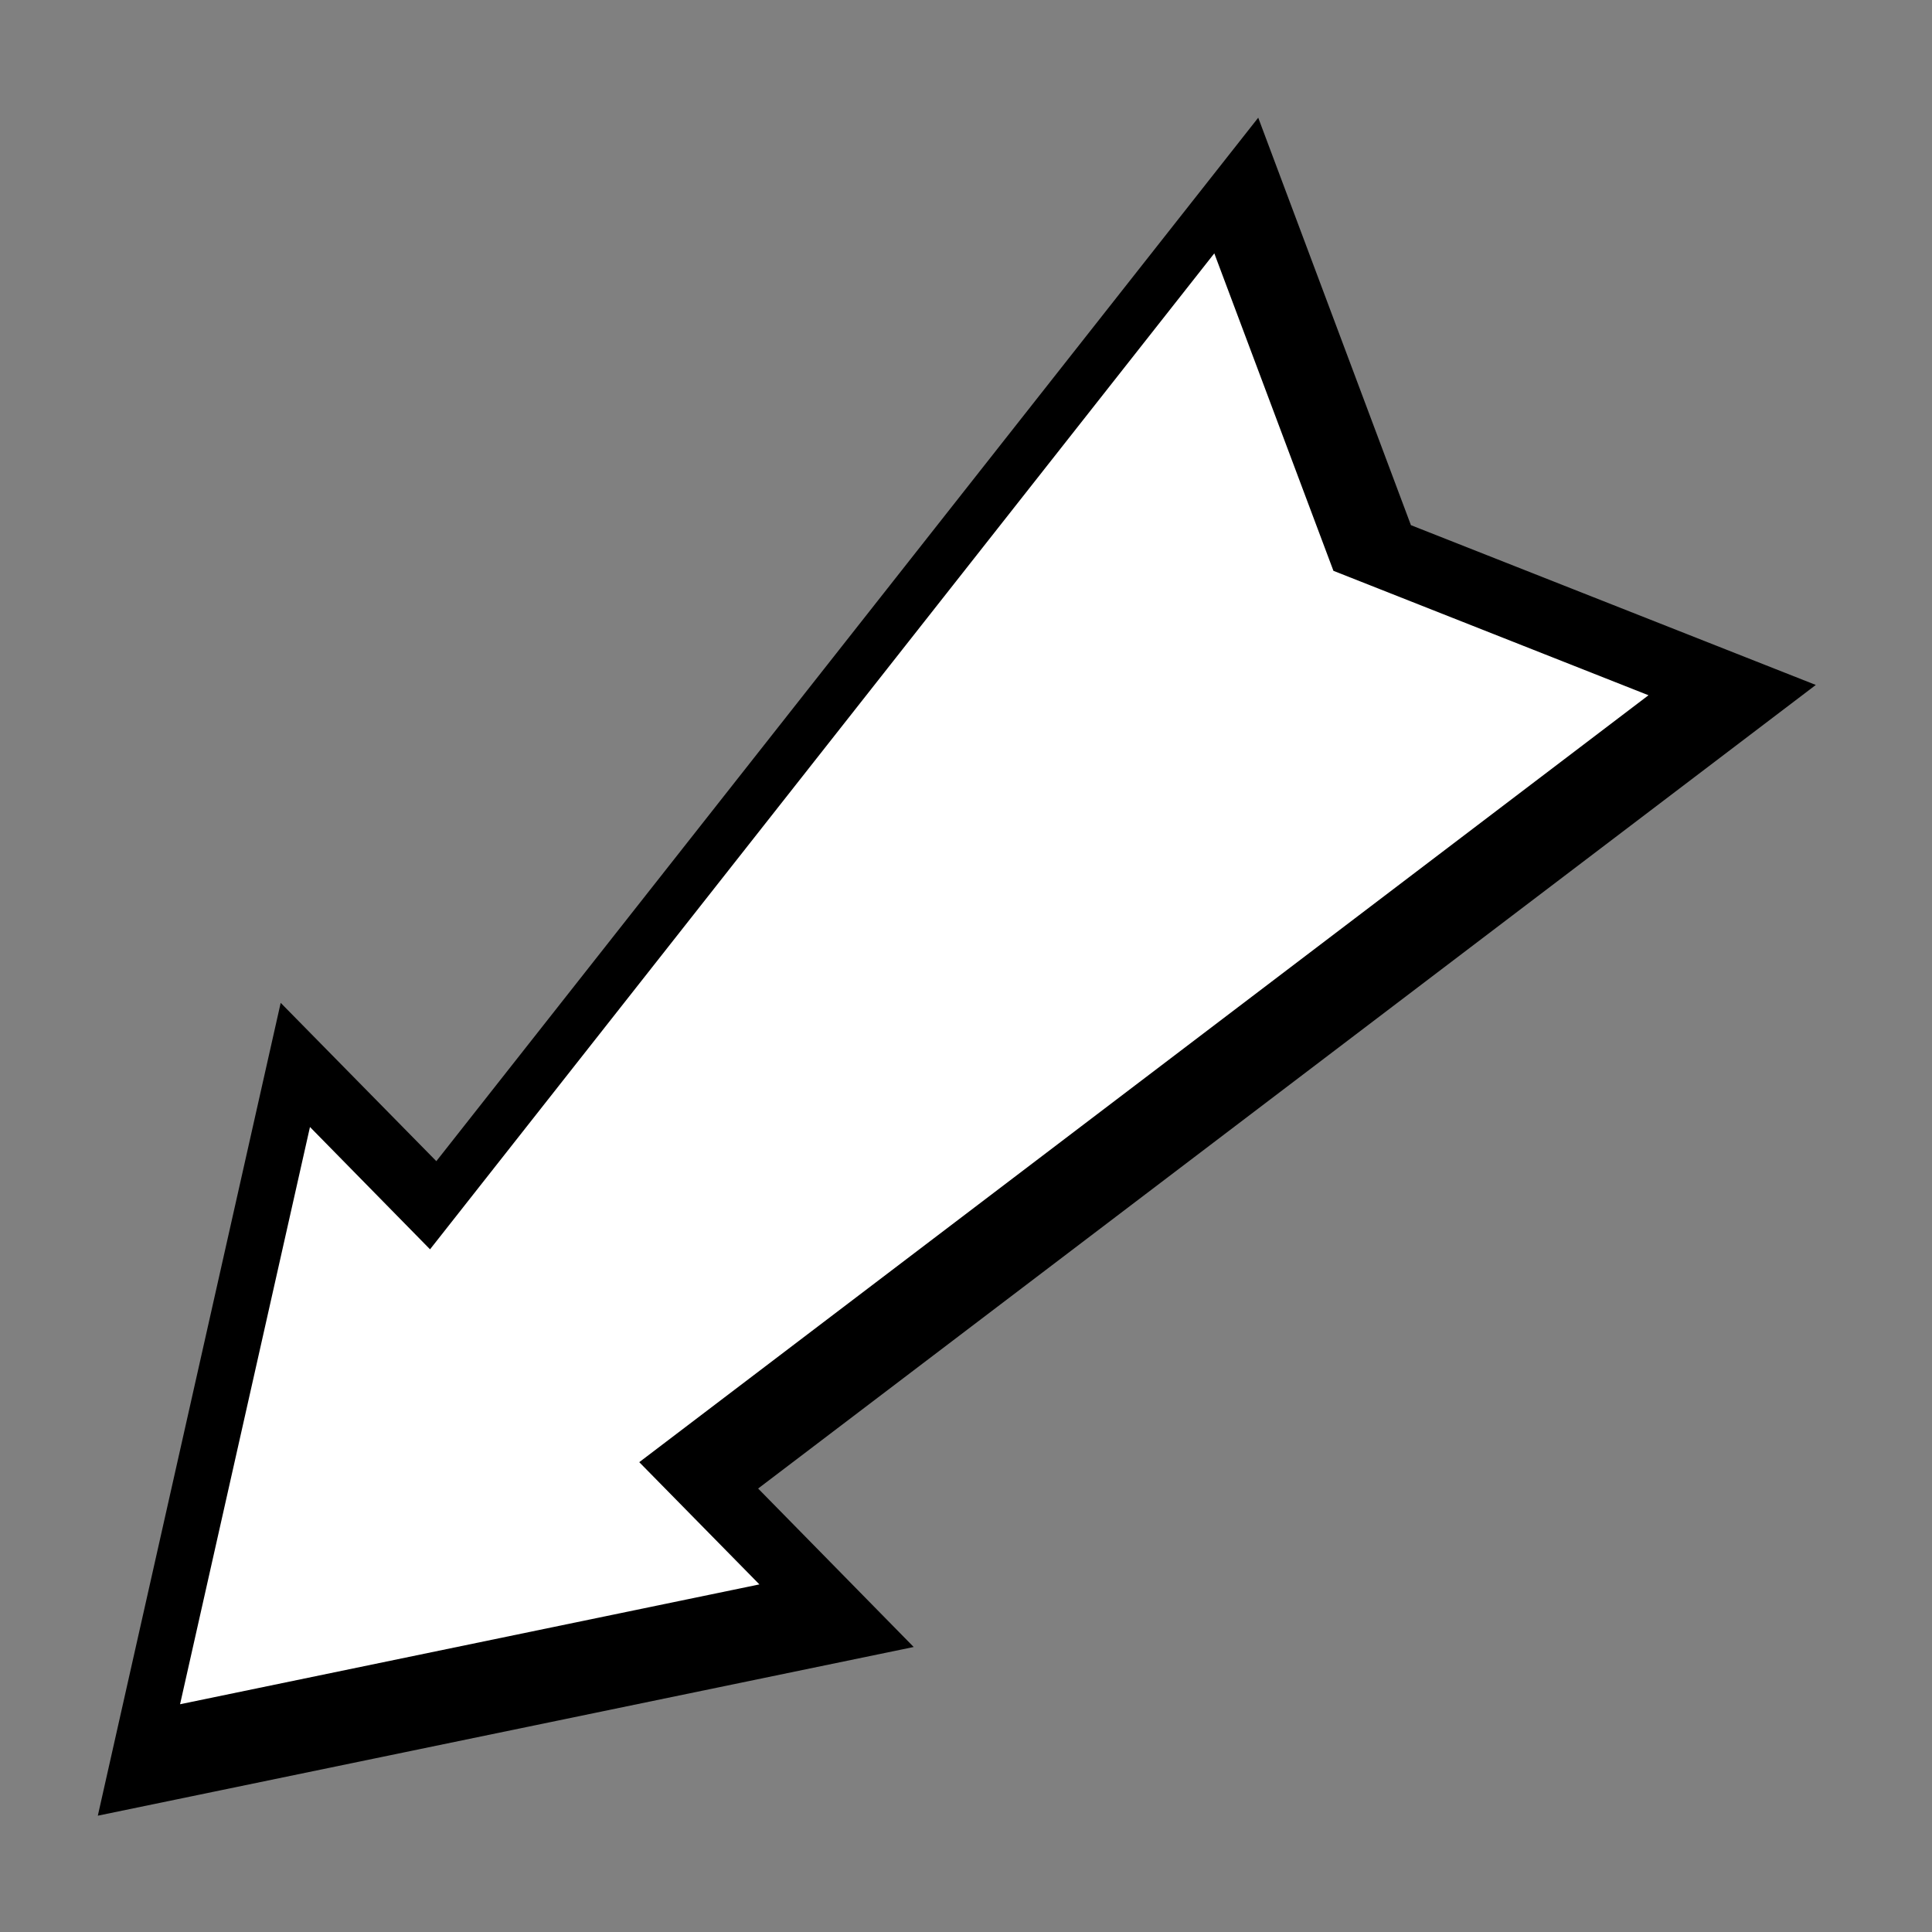 <?xml version="1.0" encoding="UTF-8"?> <svg xmlns="http://www.w3.org/2000/svg" xmlns:xlink="http://www.w3.org/1999/xlink" xmlns:xodm="http://www.corel.com/coreldraw/odm/2003" xml:space="preserve" width="15mm" height="15mm" version="1.1" style="shape-rendering:geometricPrecision; text-rendering:geometricPrecision; image-rendering:optimizeQuality; fill-rule:evenodd; clip-rule:evenodd" viewBox="0 0 1500 1500"><rect x="0" y="0" width="1500" height="1500" fill="#808080" stroke="none"/> <defs> <style type="text/css"> .fil0 {fill:black;fill-rule:nonzero} .fil1 {fill:white;fill-rule:nonzero} </style> </defs> <g id="Слой_x0020_1">  <g id="_2682744109696"> <polygon class="fil0" points="588.61,1155.69 1409.79,531.79 1095.44,407.74 976.89,91.37 338.77,901.53 217.93,778.61 75.95,1409.69 709.39,1278.73 "></polygon> <polygon class="fil1" points="240.66,875 333.88,969.97 942.78,196.7 1035.27,443.18 1279.89,539.79 496.32,1135.22 589.6,1230.13 139.8,1323.17 "></polygon> </g> </g> </svg> 